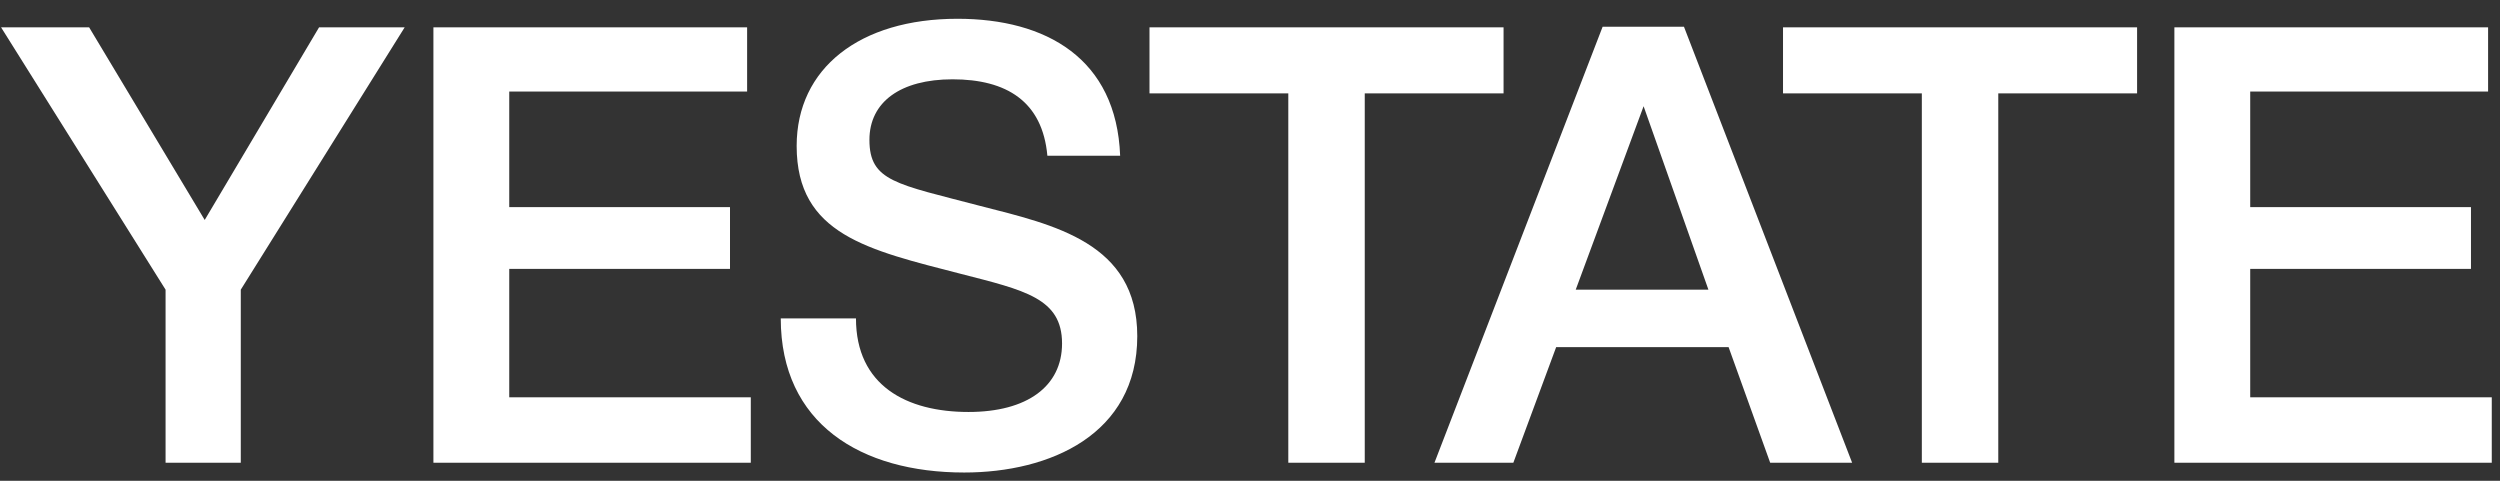 <?xml version="1.0" encoding="UTF-8" standalone="no"?>
<!DOCTYPE svg PUBLIC "-//W3C//DTD SVG 1.1//EN" "http://www.w3.org/Graphics/SVG/1.1/DTD/svg11.dtd">
<svg width="100%" height="100%" viewBox="0 0 1170 225" version="1.1" xmlns="http://www.w3.org/2000/svg" xmlns:xlink="http://www.w3.org/1999/xlink" xml:space="preserve" xmlns:serif="http://www.serif.com/" style="fill-rule:evenodd;clip-rule:evenodd;stroke-linejoin:round;stroke-miterlimit:2;">
    <rect x="0" y="0" width="1170" height="225" fill="#333333" stroke="none"/>
    <g transform="matrix(1,0,0,1,0,-313.968)">
        <g id="Монтажная-область2" serif:id="Монтажная область2" transform="matrix(1,0,0,1,-573.368,1058.68)">
            <rect x="573.368" y="-744.712" width="1169.78" height="224.992" style="fill:none;"/>
            <g transform="matrix(0.6,0,0,0.6,267.9,-1022.16)">
                <g transform="matrix(476.979,0,0,476.979,512.336,823.344)">
                    <path d="M0.655,-0.712L0.515,-0.712L0.328,-0.397L0.139,-0.712L-0.005,-0.712L0.264,-0.283L0.264,-0L0.387,-0L0.387,-0.283L0.655,-0.712Z" style="fill:white;fill-rule:nonzero;"/>
                </g>
                <g transform="matrix(476.979,0,0,476.979,811.879,823.344)">
                    <path d="M0.587,-0.712L0.074,-0.712L0.074,-0L0.593,-0L0.593,-0.107L0.198,-0.107L0.198,-0.317L0.559,-0.317L0.559,-0.418L0.198,-0.418L0.198,-0.607L0.587,-0.607L0.587,-0.712Z" style="fill:white;fill-rule:nonzero;"/>
                </g>
                <g transform="matrix(476.979,0,0,476.979,1102.84,823.344)">
                    <path d="M0.587,-0.502C0.581,-0.661 0.466,-0.726 0.321,-0.726C0.161,-0.726 0.058,-0.645 0.058,-0.518C0.058,-0.373 0.175,-0.348 0.326,-0.309C0.431,-0.282 0.492,-0.269 0.492,-0.195C0.492,-0.125 0.435,-0.083 0.339,-0.083C0.238,-0.083 0.155,-0.126 0.155,-0.236L0.032,-0.236C0.032,-0.064 0.163,0.016 0.332,0.016C0.472,0.016 0.615,-0.046 0.615,-0.207C0.615,-0.36 0.479,-0.389 0.358,-0.42C0.221,-0.456 0.177,-0.46 0.177,-0.528C0.177,-0.59 0.228,-0.627 0.313,-0.627C0.401,-0.627 0.46,-0.591 0.468,-0.502L0.587,-0.502Z" style="fill:white;fill-rule:nonzero;"/>
                </g>
                <g transform="matrix(476.979,0,0,476.979,1402.38,823.344)">
                    <path d="M0.586,-0.712L0.007,-0.712L0.007,-0.604L0.234,-0.604L0.234,-0L0.359,-0L0.359,-0.604L0.586,-0.604L0.586,-0.712Z" style="fill:white;fill-rule:nonzero;"/>
                </g>
                <g transform="matrix(476.979,0,0,476.979,1631.81,823.344)">
                    <path d="M0.4,-0.713L0.267,-0.713L-0.008,-0L0.121,-0L0.191,-0.189L0.473,-0.189L0.541,-0L0.675,-0L0.4,-0.713ZM0.44,-0.283L0.223,-0.283L0.334,-0.583L0.44,-0.283Z" style="fill:white;fill-rule:nonzero;"/>
                </g>
                <g transform="matrix(476.979,0,0,476.979,1896.53,823.344)">
                    <path d="M0.586,-0.712L0.007,-0.712L0.007,-0.604L0.234,-0.604L0.234,-0L0.359,-0L0.359,-0.604L0.586,-0.604L0.586,-0.712Z" style="fill:white;fill-rule:nonzero;"/>
                </g>
                <g transform="matrix(476.979,0,0,476.979,2169.84,823.344)">
                    <path d="M0.587,-0.712L0.074,-0.712L0.074,-0L0.593,-0L0.593,-0.107L0.198,-0.107L0.198,-0.317L0.559,-0.317L0.559,-0.418L0.198,-0.418L0.198,-0.607L0.587,-0.607L0.587,-0.712Z" style="fill:white;fill-rule:nonzero;"/>
                </g>
            </g>
        </g>
    </g>
</svg>
